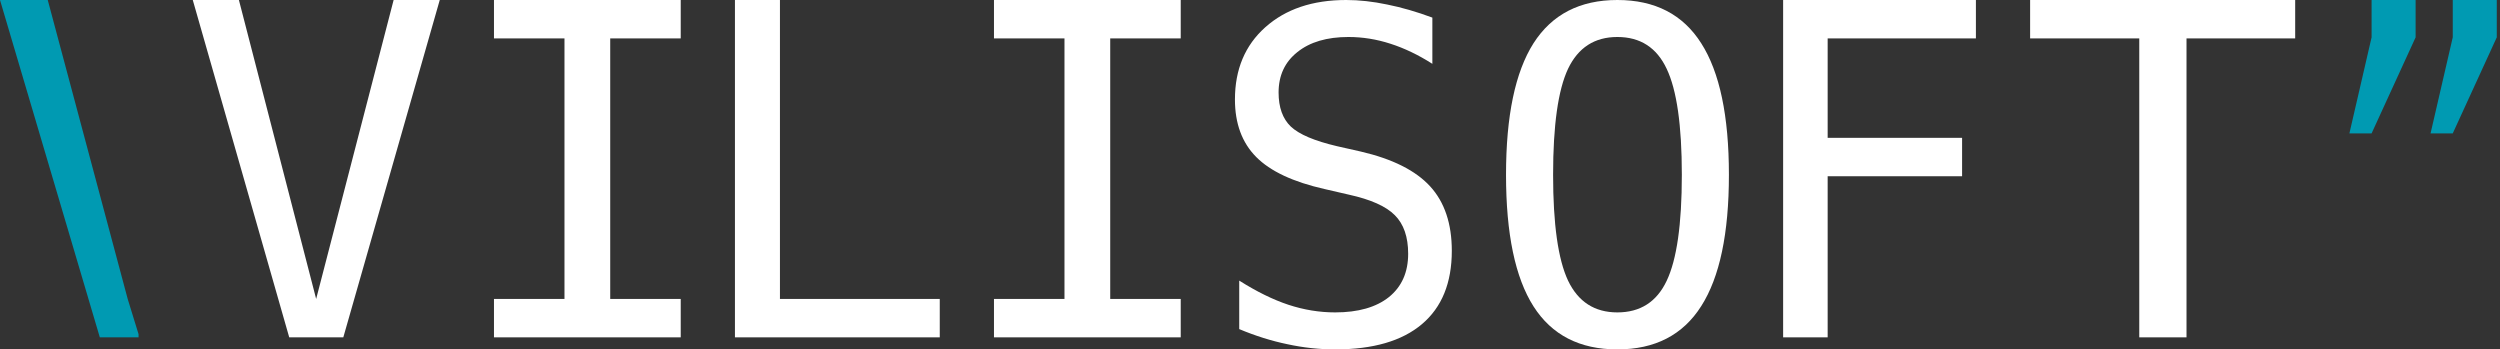 <?xml version="1.0" encoding="UTF-8"?> <svg xmlns="http://www.w3.org/2000/svg" width="415" height="58" viewBox="0 0 415 58" fill="none"><rect x="0" y="0" width="415" height="58" fill="#333333" stroke="none"/><path d="M21.196 49.624L23 55.475V56H16.57L0 0H7.925L21.196 49.624Z" fill="#009AB2"></path><path d="M52.482 49.624L65.342 0H73L56.988 56H48.012L32 0H39.658L52.482 49.624Z" fill="white"></path><path d="M82 0H113V6.376H101.296V49.624H113V56H82V49.624H93.704V6.376H82V0Z" fill="white"></path><path d="M122 0H129.47V49.624H156V56H122V0Z" fill="white"></path><path d="M165 0H196V6.376H184.296V49.624H196V56H165V49.624H176.704V6.376H165V0Z" fill="white"></path><path d="M237.772 2.921V10.597C235.469 9.124 233.154 8.013 230.827 7.264C228.525 6.515 226.197 6.141 223.845 6.141C220.266 6.141 217.438 6.977 215.361 8.649C213.284 10.297 212.245 12.531 212.245 15.352C212.245 17.823 212.921 19.708 214.272 21.006C215.649 22.304 218.201 23.39 221.93 24.263L225.909 25.162C231.165 26.385 234.994 28.307 237.396 30.928C239.799 33.549 241 37.119 241 41.637C241 46.954 239.348 51.011 236.045 53.806C232.741 56.602 227.936 58 221.63 58C219.002 58 216.362 57.713 213.709 57.139C211.056 56.59 208.391 55.753 205.713 54.63V46.58C208.591 48.402 211.307 49.737 213.859 50.586C216.437 51.435 219.027 51.859 221.63 51.859C225.459 51.859 228.437 51.011 230.564 49.313C232.691 47.591 233.755 45.194 233.755 42.124C233.755 39.328 233.017 37.194 231.54 35.721C230.089 34.248 227.548 33.112 223.92 32.314L219.865 31.378C214.66 30.204 210.881 28.432 208.529 26.061C206.176 23.689 205 20.507 205 16.513C205 11.52 206.677 7.526 210.03 4.531C213.409 1.51 217.888 0 223.469 0C225.621 0 227.886 0.25 230.264 0.749C232.641 1.223 235.144 1.947 237.772 2.921Z" fill="white"></path><path d="M279.185 29.019C279.185 20.806 278.346 14.94 276.667 11.42C275.012 7.901 272.284 6.141 268.481 6.141C264.704 6.141 261.975 7.901 260.296 11.42C258.642 14.94 257.815 20.806 257.815 29.019C257.815 37.206 258.642 43.06 260.296 46.58C261.975 50.099 264.704 51.859 268.481 51.859C272.284 51.859 275.012 50.112 276.667 46.617C278.346 43.097 279.185 37.231 279.185 29.019ZM287 29.019C287 38.754 285.469 46.018 282.407 50.811C279.37 55.604 274.728 58 268.481 58C262.235 58 257.593 55.616 254.556 50.848C251.519 46.081 250 38.804 250 29.019C250 19.258 251.519 11.982 254.556 7.189C257.617 2.396 262.259 0 268.481 0C274.728 0 279.37 2.396 282.407 7.189C285.469 11.982 287 19.258 287 29.019Z" fill="white"></path><path d="M296 0H328V6.376H303.39V22.88H325.706V29.256H303.39V56H296V0Z" fill="white"></path><path d="M337 0H381V6.376H362.96V56H355.118V6.376H337V0Z" fill="white"></path><path d="M393.684 0H400.993V6.195L393.684 22.142H390L393.684 6.195V0Z" fill="#009AB2"></path><path d="M407.157 0H414.466V6.195L407.157 22.142H403.473L407.157 6.195V0Z" fill="#009AB2"></path></svg> 